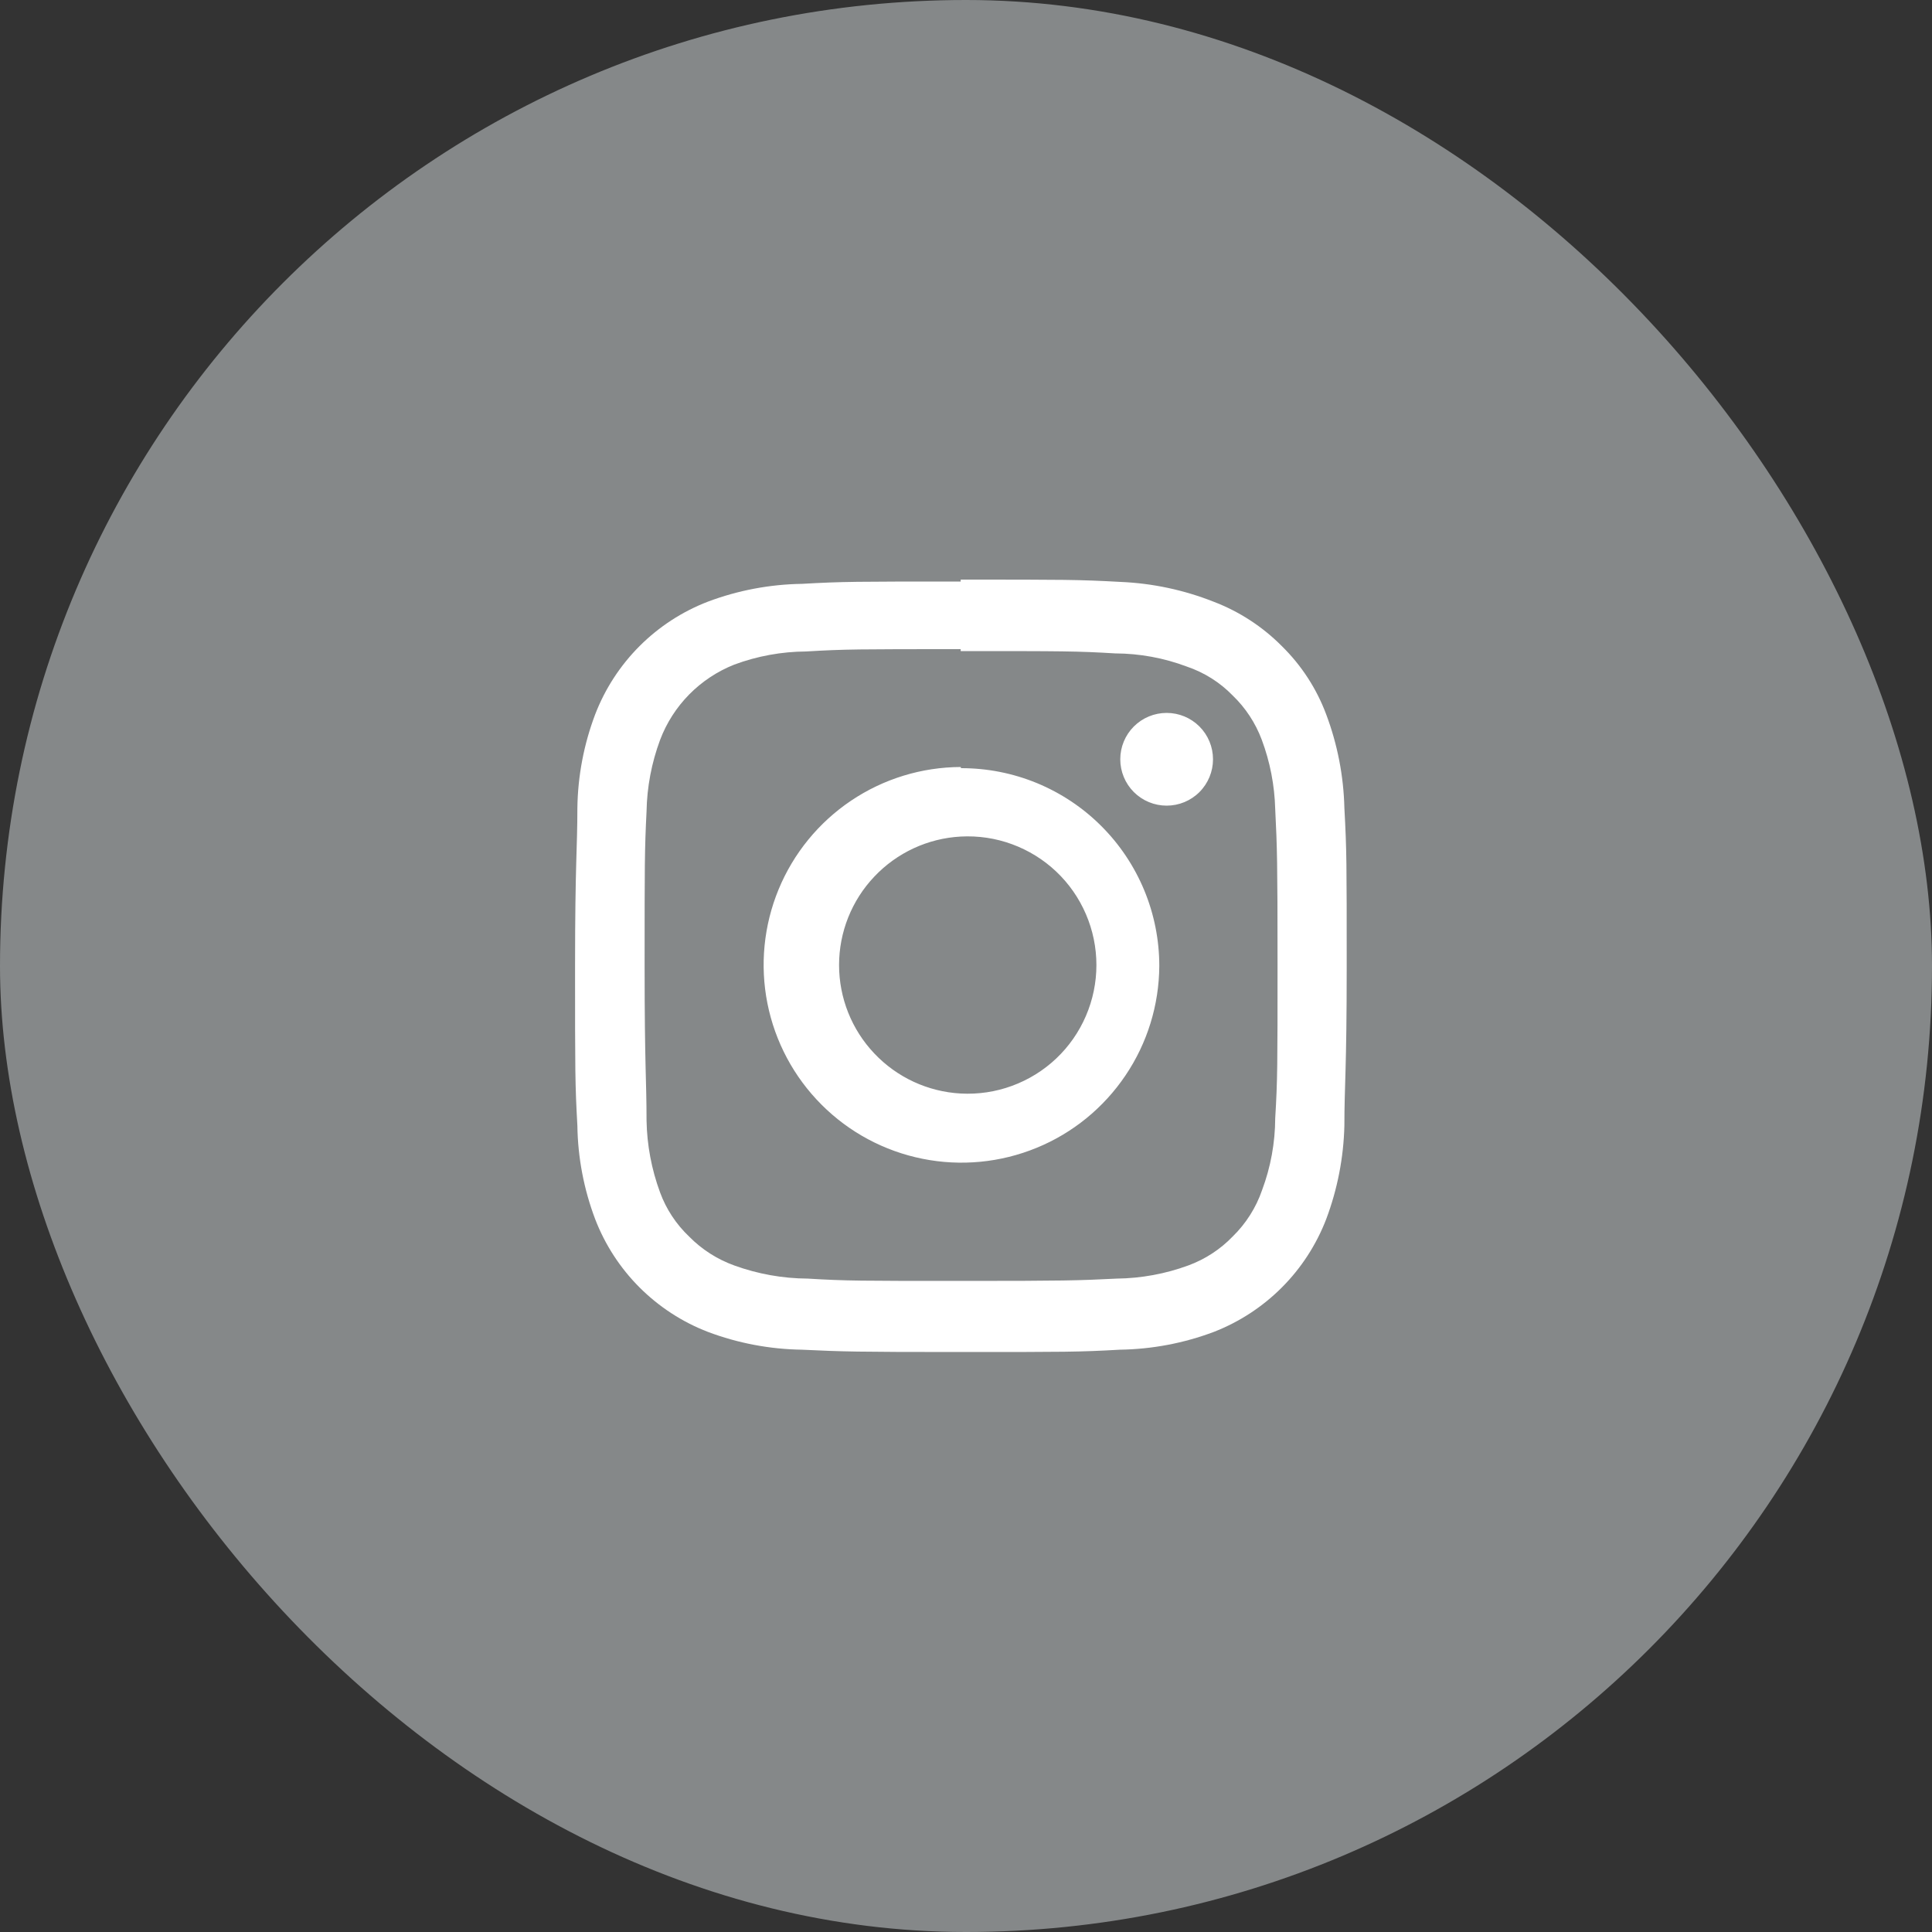 <svg width="40" height="40" viewBox="0 0 40 40" fill="none" xmlns="http://www.w3.org/2000/svg">
<rect x="0" y="0" width="40" height="40" fill="#333333" stroke="none"/>
<rect width="40" height="40" rx="20" fill="#858889"/>
<path d="M25.114 15.72C25.114 15.975 25.013 16.219 24.833 16.399C24.653 16.579 24.409 16.68 24.154 16.68C23.9 16.68 23.655 16.579 23.475 16.399C23.295 16.219 23.194 15.975 23.194 15.72C23.194 15.465 23.295 15.221 23.475 15.041C23.655 14.861 23.9 14.76 24.154 14.76C24.409 14.76 24.653 14.861 24.833 15.041C25.013 15.221 25.114 15.465 25.114 15.72ZM19.89 22.64C19.21 22.603 18.57 22.306 18.102 21.811C17.633 21.317 17.372 20.661 17.372 19.98C17.372 19.299 17.633 18.643 18.102 18.149C18.57 17.654 19.21 17.357 19.89 17.32C20.252 17.3 20.614 17.354 20.954 17.479C21.294 17.604 21.605 17.796 21.868 18.045C22.131 18.294 22.34 18.594 22.483 18.927C22.626 19.259 22.7 19.618 22.7 19.98C22.7 20.342 22.626 20.701 22.483 21.033C22.34 21.366 22.131 21.666 21.868 21.915C21.605 22.164 21.294 22.356 20.954 22.481C20.614 22.606 20.252 22.66 19.89 22.64ZM19.89 15.88C19.082 15.883 18.293 16.125 17.622 16.576C16.951 17.027 16.428 17.667 16.12 18.414C15.812 19.161 15.731 19.983 15.889 20.776C16.047 21.569 16.436 22.297 17.007 22.869C17.578 23.442 18.306 23.832 19.098 23.991C19.891 24.151 20.713 24.072 21.461 23.765C22.209 23.459 22.849 22.937 23.301 22.267C23.754 21.597 23.997 20.808 24.002 20C24.002 19.461 23.896 18.928 23.69 18.431C23.483 17.933 23.181 17.481 22.8 17.101C22.419 16.72 21.966 16.419 21.468 16.213C20.97 16.008 20.437 15.903 19.898 15.904L19.89 15.88ZM19.89 13.48C22.026 13.48 22.29 13.48 23.09 13.528C23.596 13.53 24.097 13.622 24.57 13.8C24.931 13.922 25.257 14.127 25.522 14.4C25.788 14.656 25.992 14.967 26.122 15.312C26.295 15.773 26.389 16.26 26.402 16.752C26.442 17.552 26.45 17.848 26.45 19.952C26.45 22.056 26.45 22.352 26.402 23.152C26.4 23.66 26.308 24.164 26.13 24.64C26.005 25.003 25.797 25.331 25.522 25.6C25.265 25.867 24.95 26.072 24.602 26.2C24.128 26.374 23.627 26.466 23.122 26.472C22.322 26.512 22.026 26.52 19.922 26.52C17.818 26.52 17.522 26.52 16.722 26.472C16.204 26.469 15.69 26.377 15.202 26.2C14.849 26.073 14.529 25.868 14.266 25.6C13.999 25.346 13.793 25.034 13.666 24.688C13.49 24.211 13.395 23.708 13.386 23.2C13.386 22.36 13.346 22.112 13.346 20C13.346 17.888 13.346 17.6 13.386 16.8C13.395 16.294 13.49 15.794 13.666 15.32C13.799 14.967 14.005 14.646 14.269 14.378C14.534 14.109 14.852 13.899 15.202 13.76C15.678 13.583 16.182 13.491 16.69 13.488C17.49 13.44 17.778 13.44 19.89 13.44V13.48ZM19.89 12.04C17.722 12.04 17.45 12.04 16.602 12.088C15.938 12.098 15.28 12.222 14.658 12.456C14.127 12.66 13.645 12.973 13.242 13.376C12.84 13.778 12.526 14.261 12.322 14.792C12.088 15.411 11.963 16.066 11.954 16.728C11.954 17.576 11.906 17.848 11.906 20.016C11.906 22.184 11.906 22.456 11.954 23.304C11.963 23.966 12.088 24.621 12.322 25.24C12.526 25.771 12.84 26.254 13.242 26.656C13.645 27.058 14.127 27.372 14.658 27.576C15.28 27.81 15.938 27.934 16.602 27.944C17.45 27.984 17.722 27.992 19.89 27.992C22.058 27.992 22.338 27.992 23.186 27.944C23.851 27.934 24.508 27.81 25.13 27.576C25.66 27.37 26.14 27.056 26.541 26.654C26.942 26.252 27.254 25.77 27.458 25.24C27.691 24.62 27.818 23.966 27.834 23.304C27.834 22.456 27.882 22.184 27.882 20.016C27.882 17.848 27.882 17.616 27.834 16.728C27.818 16.066 27.691 15.412 27.458 14.792C27.259 14.258 26.945 13.775 26.538 13.376C26.137 12.972 25.654 12.658 25.122 12.456C24.509 12.214 23.86 12.076 23.202 12.048C22.33 12 22.058 12 19.89 12V12.04Z" fill="white"/>
</svg>
